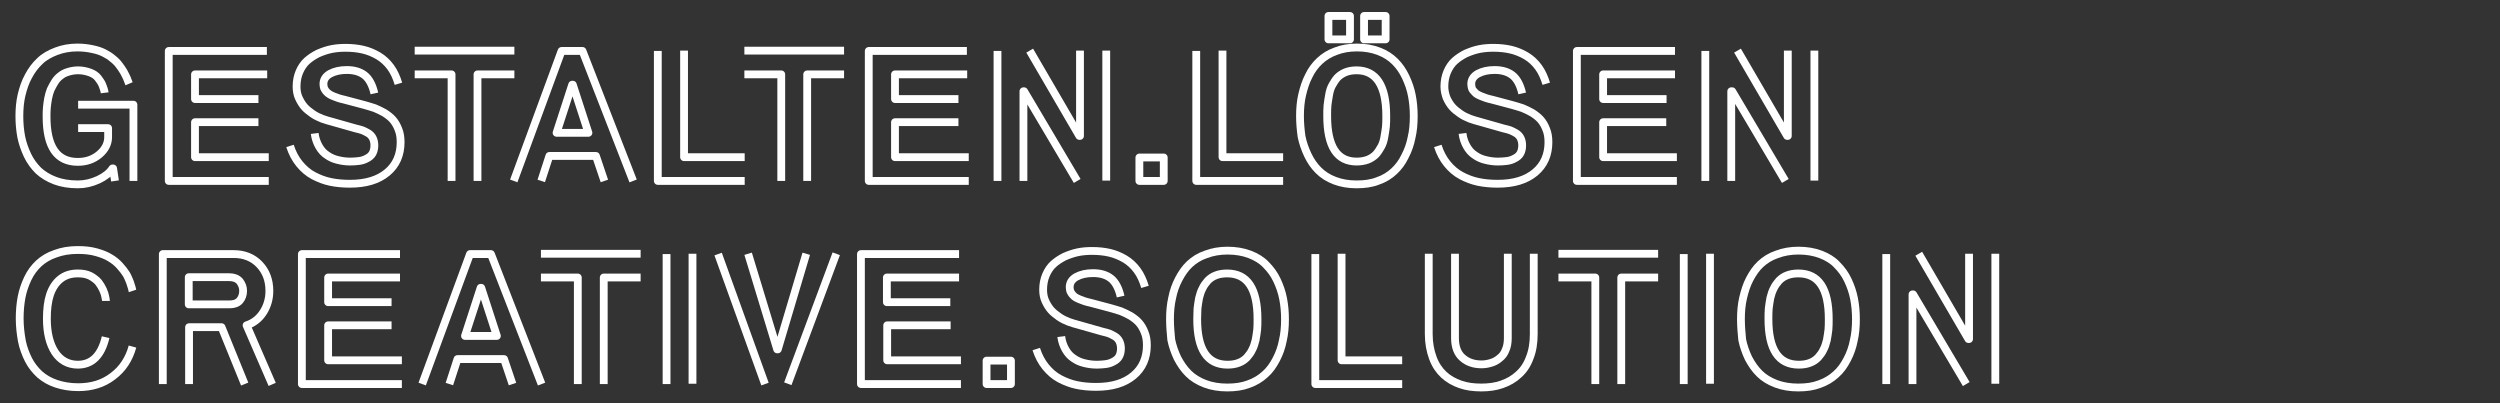 <?xml version="1.0" encoding="utf-8"?>
<!-- Generator: Adobe Illustrator 19.1.0, SVG Export Plug-In . SVG Version: 6.00 Build 0)  -->
<svg version="1.1" id="Ebene_1" xmlns="http://www.w3.org/2000/svg" xmlns:xlink="http://www.w3.org/1999/xlink" x="0px" y="0px"
	 viewBox="116 219.9 800 129" style="enable-background:new 116 219.9 800 129;" xml:space="preserve">
<rect x="116" y="219.9" width="800" height="129" fill="#333333" stroke="none"/>
<style type="text/css">
	.st0{fill:none;stroke:#FFFFFF;stroke-width:2.5;stroke-linejoin:round;stroke-miterlimit:4.456;}
</style>
<g>
	<path class="st0" d="M152.8,277.8l-0.6-4H152c-0.9,1.4-2.4,2.6-4.5,3.6c-2.2,1-4.3,1.5-6.6,1.5c-2.7,0-5.2-0.4-7.3-1.2
		c-2.1-0.8-3.9-1.9-5.3-3.2c-1.4-1.4-2.6-3-3.5-4.9c-0.9-1.9-1.6-3.9-2-5.9c-0.4-2.1-0.6-4.3-0.6-6.6c0-2.4,0.2-4.7,0.7-6.8
		c0.5-2.1,1.2-4.2,2.2-6c1-1.9,2.2-3.5,3.6-4.8c1.4-1.4,3.2-2.4,5.3-3.2s4.3-1.2,6.8-1.2c1.7,0,3.3,0.2,4.7,0.5
		c1.5,0.3,2.7,0.7,3.7,1.2c1,0.5,2,1.1,2.8,1.8c0.9,0.7,1.6,1.4,2.1,2.1c0.5,0.6,1,1.4,1.5,2.2c0.5,0.9,0.8,1.6,1,2
		c0.2,0.5,0.4,1.1,0.7,1.8 M141,253.4h17.7v24.4 M149.5,249.6c-0.1-0.8-0.4-1.6-0.7-2.4c-0.3-0.8-0.8-1.5-1.4-2.3
		c-0.6-0.8-1.5-1.4-2.6-1.8s-2.4-0.7-3.8-0.7c-1.2,0-2.2,0.2-3.2,0.5s-1.8,0.7-2.5,1.3c-0.7,0.5-1.3,1.2-1.8,2
		c-0.5,0.8-0.9,1.6-1.3,2.4c-0.3,0.8-0.6,1.7-0.8,2.8c-0.2,1-0.3,2-0.4,2.9c-0.1,0.9-0.1,1.9-0.1,2.9c0,9.7,3.3,14.5,10,14.5
		c2.7,0,5-0.8,6.9-2.4c1.9-1.6,2.8-3.5,2.8-5.5v-2.9H141"/>
	<path class="st0" d="M198.7,259h-20.3v11.2H202 M201.5,243.7h-23.1v7.9h20.3 M202,277.8h-32v-41.6h31.4"/>
	<path class="st0" d="M216.7,262.6c0.2,1.6,0.7,3,1.4,4.2c0.7,1.2,1.5,2.1,2.6,2.8c1,0.7,2.1,1.2,3.4,1.5c1.2,0.3,2.5,0.5,4,0.5
		c1.1,0,2.1-0.1,2.9-0.2c0.8-0.1,1.7-0.4,2.4-0.8c0.8-0.4,1.4-0.9,1.8-1.6c0.4-0.7,0.6-1.6,0.6-2.6c0-0.9-0.2-1.7-0.5-2.3
		c-0.3-0.6-0.8-1.2-1.5-1.6c-0.7-0.4-1.3-0.7-1.8-0.9c-0.6-0.2-1.3-0.4-2.2-0.6l-7.4-2.1c-1.1-0.3-2.2-0.6-3.3-1
		c-1-0.4-2.1-0.9-3.1-1.6c-1-0.7-1.9-1.4-2.6-2.2s-1.3-1.8-1.8-2.9c-0.5-1.1-0.7-2.3-0.7-3.6c0-1.7,0.3-3.3,0.9-4.7
		c0.6-1.4,1.4-2.6,2.4-3.5c1-0.9,2.2-1.7,3.6-2.4c1.4-0.6,2.8-1.1,4.3-1.4c1.5-0.3,3-0.4,4.5-0.4c2,0,3.9,0.2,5.6,0.6
		c1.7,0.4,3.4,1.1,4.9,2c1.5,0.9,2.8,2.1,3.9,3.6s1.9,3.3,2.5,5.3 M235.8,249.8c-0.6-2.7-1.7-4.7-3.1-5.8c-1.4-1.1-3.3-1.7-5.7-1.7
		c-2.2,0-3.9,0.4-5.4,1.2c-1.4,0.8-2.1,1.9-2.1,3.3c0,0.5,0.1,0.9,0.2,1.3c0.2,0.4,0.4,0.8,0.9,1.3s1.1,0.9,2.1,1.3
		c0.9,0.4,2.1,0.8,3.5,1.1l6.4,1.7c1.2,0.3,2.3,0.7,3.3,1c1,0.4,2,0.9,3.1,1.5c1.1,0.7,2,1.4,2.7,2.2c0.7,0.8,1.3,1.8,1.8,3.1
		c0.5,1.2,0.7,2.6,0.7,4.1c0,4-1.4,7.3-4.3,9.7c-2.9,2.4-6.8,3.6-12,3.6c-2.2,0-4.3-0.2-6.2-0.6c-1.9-0.4-3.7-1.1-5.4-2
		c-1.7-0.9-3.2-2.2-4.5-3.8c-1.3-1.6-2.3-3.5-3-5.7"/>
	<path class="st0" d="M260.5,277.8v-34.1h-11.8 M280.6,243.7h-11.8v34.1 M248.7,236.1h31.9"/>
	<path class="st0" d="M309.4,277.8l-2.7-8h-14.9l-2.6,8 M280.4,277.8l15.3-41.6h6.7l16.2,41.6 M294.1,262.4h10.2l-5-15.4h-0.2
		L294.1,262.4z"/>
	<path class="st0" d="M334.9,236.1v34.1h19.4 M354.3,277.8h-27.8v-41.6"/>
	<path class="st0" d="M366,277.8v-34.1h-11.8 M386.1,243.7h-11.8v34.1 M354.2,236.1h31.9"/>
	<path class="st0" d="M426,277.8h-32v-41.6h31.4 M422.7,259h-20.3v11.2H426 M425.5,243.7h-23.1v7.9h20.3"/>
	<path class="st0" d="M460.7,277.8l-17-28.7h-0.2v28.7 M470,236.1v41.6 M445.5,236.1l15.9,27.3h0.2v-27.3 M435.2,277.8v-41.6"/>
	<path class="st0" d="M480.6,277.8v-7.5h7.8v7.5H480.6z"/>
	<path class="st0" d="M526.6,277.8h-27.8v-41.6 M507.2,236.1v34.1h19.4"/>
	<path class="st0" d="M532,257c0-2.4,0.2-4.7,0.7-6.8s1.1-4.1,2.1-6c0.9-1.9,2.1-3.5,3.5-4.8c1.4-1.3,3.1-2.4,5.1-3.1
		c2-0.8,4.3-1.2,6.8-1.2c2.6,0,4.9,0.4,7,1.2c2.1,0.8,3.8,1.9,5.2,3.3c1.4,1.4,2.5,3,3.4,4.9c0.9,1.9,1.6,3.9,2,6
		c0.4,2.1,0.6,4.2,0.6,6.6c0,2.4-0.2,4.7-0.7,6.8c-0.4,2.1-1.1,4.1-2.1,6c-0.9,1.9-2.1,3.5-3.5,4.8c-1.4,1.3-3.1,2.4-5.2,3.1
		c-2,0.8-4.3,1.1-6.8,1.1c-2.6,0-4.9-0.4-7-1.2c-2.1-0.8-3.8-1.9-5.2-3.3c-1.4-1.4-2.5-3-3.4-4.9c-0.9-1.9-1.6-3.9-2-5.9
		C532.2,261.5,532,259.3,532,257z M540.7,257c0,9.7,3.1,14.6,9.4,14.6c1.3,0,2.5-0.2,3.6-0.6c1-0.4,1.9-1,2.6-1.7
		c0.7-0.8,1.2-1.6,1.7-2.5c0.5-0.9,0.8-1.9,1-3.1s0.4-2.3,0.5-3.3c0.1-1,0.1-2.2,0.1-3.4c0-9.7-3.2-14.6-9.5-14.6
		c-1.3,0-2.5,0.2-3.5,0.6c-1,0.4-1.9,1-2.6,1.7c-0.7,0.8-1.2,1.6-1.7,2.5c-0.5,0.9-0.8,1.9-1,3.1c-0.2,1.2-0.4,2.3-0.5,3.3
		C540.7,254.6,540.7,255.8,540.7,257z M541.1,232.5V225h6.9v7.5H541.1z M552.5,232.5V225h6.9v7.5H552.5z"/>
	<path class="st0" d="M584,262.6c0.2,1.6,0.7,3,1.4,4.2c0.7,1.2,1.5,2.1,2.6,2.8c1,0.7,2.1,1.2,3.4,1.5c1.2,0.3,2.5,0.5,4,0.5
		c1.1,0,2.1-0.1,2.9-0.2c0.8-0.1,1.7-0.4,2.4-0.8c0.8-0.4,1.4-0.9,1.8-1.6c0.4-0.7,0.6-1.6,0.6-2.6c0-0.9-0.2-1.7-0.5-2.3
		c-0.3-0.6-0.8-1.2-1.5-1.6s-1.3-0.7-1.8-0.9c-0.6-0.2-1.3-0.4-2.2-0.6l-7.4-2.1c-1.1-0.3-2.2-0.6-3.3-1c-1-0.4-2.1-0.9-3.1-1.6
		c-1-0.7-1.9-1.4-2.6-2.2c-0.7-0.8-1.3-1.8-1.8-2.9c-0.4-1.1-0.7-2.3-0.7-3.6c0-1.7,0.3-3.3,0.9-4.7c0.6-1.4,1.4-2.6,2.4-3.5
		c1-0.9,2.2-1.7,3.6-2.4c1.4-0.6,2.8-1.1,4.3-1.4c1.5-0.3,3-0.4,4.5-0.4c2,0,3.9,0.2,5.6,0.6c1.7,0.4,3.4,1.1,4.9,2
		c1.5,0.9,2.8,2.1,3.9,3.6s1.9,3.3,2.5,5.3 M603.1,249.8c-0.6-2.7-1.7-4.7-3.1-5.8c-1.4-1.1-3.3-1.7-5.7-1.7c-2.2,0-3.9,0.4-5.4,1.2
		c-1.4,0.8-2.1,1.9-2.1,3.3c0,0.5,0.1,0.9,0.2,1.3c0.1,0.4,0.4,0.8,0.9,1.3c0.4,0.5,1.1,0.9,2.1,1.3c0.9,0.4,2.1,0.8,3.5,1.1
		l6.4,1.7c1.2,0.3,2.3,0.7,3.3,1c1,0.4,2,0.9,3.1,1.5c1.1,0.7,2,1.4,2.7,2.2c0.7,0.8,1.3,1.8,1.8,3.1c0.5,1.2,0.7,2.6,0.7,4.1
		c0,4-1.4,7.3-4.3,9.7c-2.9,2.4-6.8,3.6-12,3.6c-2.2,0-4.3-0.2-6.2-0.6c-1.9-0.4-3.7-1.1-5.4-2c-1.7-0.9-3.2-2.2-4.5-3.8
		c-1.3-1.6-2.3-3.5-3-5.7"/>
	<path class="st0" d="M652.6,277.8h-32v-41.6H652 M649.2,259H629v11.2h23.6 M652,243.7H629v7.9h20.3"/>
	<path class="st0" d="M687.3,277.8l-17-28.7H670v28.7 M696.6,236.1v41.6 M672,236.1l15.9,27.3h0.2v-27.3 M661.7,277.8v-41.6"/>
	<path class="st0" d="M149.9,316.2c0-0.3-0.1-0.8-0.2-1.3c-0.1-0.6-0.3-1.3-0.7-2.2c-0.4-0.9-0.9-1.7-1.5-2.5
		c-0.6-0.7-1.5-1.4-2.6-2c-1.2-0.6-2.5-0.8-4-0.8c-2.3,0-4.1,0.6-5.6,1.8c-1.5,1.2-2.6,2.9-3.3,5c-0.7,2.1-1,4.7-1,7.7
		c0,4.5,0.9,8.1,2.6,10.7c1.7,2.6,4.2,4,7.3,4c4.5,0,7.5-2.9,8.9-8.8 M158.4,330.8c-1.1,4-3.2,7.2-6.3,9.5
		c-3.1,2.4-6.8,3.5-11.1,3.5c-2.6,0-4.9-0.4-7-1.1c-2.1-0.7-3.8-1.7-5.3-3c-1.4-1.3-2.7-2.9-3.6-4.7s-1.7-3.9-2.1-6
		c-0.4-2.2-0.7-4.6-0.7-7.2c0-2.4,0.2-4.7,0.6-6.8c0.4-2.1,1.1-4.1,2-6s2.1-3.5,3.5-4.8c1.4-1.3,3.2-2.4,5.3-3.1
		c2.1-0.8,4.5-1.2,7.2-1.2c2.2,0,4.1,0.2,5.9,0.7c1.8,0.5,3.3,1.1,4.4,1.8c1.2,0.7,2.2,1.5,3.1,2.5c0.9,1,1.6,1.9,2.1,2.7
		c0.5,0.8,0.8,1.7,1.2,2.6c0.3,0.9,0.5,1.5,0.6,1.9c0.1,0.3,0.1,0.6,0.2,0.9"/>
	<path class="st0" d="M194.3,342.8l-7.4-18.2h-10.4v18.2 M168.1,342.8v-41.6h22.7c3.3,0,6.1,1.1,8.2,3.3c2.1,2.2,3.2,5,3.2,8.5
		c0,2.6-0.7,4.9-2,6.9c-1.3,2-3.1,3.4-5.3,4.1l8.2,18.9 M176.4,317.3h13.1c1.4,0,2.5-0.4,3.2-1.2c0.7-0.8,1.1-1.9,1.1-3.1
		c0-1.2-0.4-2.2-1.1-3.1c-0.8-0.9-1.9-1.3-3.3-1.3h-13V317.3z"/>
	<path class="st0" d="M241.3,324H221v11.2h23.6 M244,308.7H221v7.9h20.3 M244.6,342.8h-32v-41.6H244"/>
	<path class="st0" d="M280,342.8l-2.7-8h-14.9l-2.6,8 M251.1,342.8l15.3-41.6h6.7l16.2,41.6 M264.8,327.4H275l-5-15.4h-0.2
		L264.8,327.4z"/>
	<path class="st0" d="M321,308.7h-11.8v34.1 M289.1,301.1H321 M300.9,342.8v-34.1h-11.8"/>
	<path class="st0" d="M329.3,342.8v-41.6 M337.6,301.1v41.6"/>
	<path class="st0" d="M383.6,301.1l-15.5,41.6 M355.4,301.1l9.3,30.6h0.2l9.1-30.6 M360.8,342.8l-15-41.6"/>
	<path class="st0" d="M423.5,342.8h-32v-41.6h31.4 M420.2,324h-20.3v11.2h23.6 M422.9,308.7h-23.1v7.9h20.3"/>
	<path class="st0" d="M431.7,342.8v-7.5h7.8v7.5H431.7z"/>
	<path class="st0" d="M474.6,314.8c-0.6-2.7-1.7-4.7-3.1-5.8c-1.4-1.1-3.3-1.7-5.7-1.7c-2.2,0-3.9,0.4-5.4,1.2
		c-1.4,0.8-2.1,1.9-2.1,3.3c0,0.5,0.1,0.9,0.2,1.3c0.2,0.4,0.4,0.8,0.9,1.3c0.4,0.5,1.1,0.9,2.1,1.3c0.9,0.4,2.1,0.8,3.5,1.1
		l6.4,1.7c1.2,0.3,2.3,0.7,3.3,1c1,0.4,2,0.9,3.1,1.5c1.1,0.7,2,1.4,2.7,2.2c0.7,0.8,1.3,1.8,1.8,3.1c0.5,1.2,0.7,2.6,0.7,4.1
		c0,4-1.4,7.3-4.3,9.7c-2.9,2.4-6.8,3.6-12,3.6c-2.2,0-4.3-0.2-6.2-0.6c-1.9-0.4-3.7-1.1-5.4-2c-1.7-0.9-3.2-2.2-4.5-3.8
		c-1.3-1.6-2.3-3.5-3-5.7 M455.6,327.6c0.2,1.6,0.7,3,1.4,4.2c0.7,1.2,1.5,2.1,2.6,2.8c1,0.7,2.1,1.2,3.4,1.5c1.2,0.3,2.5,0.5,4,0.5
		c1.1,0,2.1-0.1,2.9-0.2c0.8-0.1,1.7-0.4,2.4-0.8c0.8-0.4,1.4-0.9,1.8-1.6c0.4-0.7,0.6-1.6,0.6-2.6c0-0.9-0.2-1.7-0.5-2.3
		c-0.3-0.6-0.8-1.2-1.5-1.6s-1.3-0.7-1.8-0.9c-0.6-0.2-1.3-0.4-2.2-0.6l-7.4-2.1c-1.1-0.3-2.2-0.6-3.3-1c-1-0.4-2.1-0.9-3.1-1.6
		s-1.9-1.4-2.6-2.2c-0.7-0.8-1.3-1.8-1.8-2.9c-0.5-1.1-0.7-2.3-0.7-3.6c0-1.7,0.3-3.3,0.9-4.7c0.6-1.4,1.4-2.6,2.4-3.5
		c1-0.9,2.2-1.7,3.6-2.4c1.4-0.6,2.8-1.1,4.3-1.4c1.5-0.3,3-0.4,4.5-0.4c2,0,3.9,0.2,5.6,0.6c1.7,0.4,3.4,1.1,4.9,2
		c1.5,0.9,2.8,2.1,3.9,3.6c1.1,1.5,1.9,3.3,2.5,5.3"/>
	<path class="st0" d="M490.4,322c0-2.4,0.2-4.7,0.7-6.8c0.4-2.1,1.1-4.1,2.1-6c1-1.9,2.1-3.5,3.5-4.8c1.4-1.3,3.1-2.4,5.2-3.1
		c2.1-0.8,4.4-1.2,6.9-1.2c2.6,0,5,0.4,7.1,1.2c2.1,0.8,3.9,1.9,5.2,3.3c1.4,1.4,2.6,3,3.5,4.9c0.9,1.9,1.6,3.9,2,6
		c0.4,2.1,0.6,4.2,0.6,6.6c0,2.4-0.2,4.7-0.7,6.8c-0.4,2.1-1.1,4.1-2.1,6c-1,1.9-2.1,3.5-3.6,4.8c-1.4,1.3-3.2,2.4-5.2,3.1
		c-2.1,0.8-4.3,1.1-6.9,1.1c-2.6,0-5-0.4-7.1-1.2c-2.1-0.8-3.9-1.9-5.3-3.3c-1.4-1.4-2.5-3-3.5-4.9c-0.9-1.9-1.6-3.9-2-5.9
		C490.6,326.5,490.4,324.3,490.4,322z M499.1,322c0,9.7,3.2,14.6,9.7,14.6c1.4,0,2.6-0.2,3.6-0.6c1.1-0.4,1.9-1,2.6-1.7
		c0.7-0.8,1.3-1.6,1.7-2.5c0.5-0.9,0.8-1.9,1.1-3.1c0.2-1.2,0.4-2.3,0.5-3.3c0.1-1,0.1-2.2,0.1-3.4c0-9.7-3.2-14.6-9.7-14.6
		c-1.4,0-2.6,0.2-3.6,0.6c-1.1,0.4-1.9,1-2.6,1.7c-0.7,0.8-1.3,1.6-1.7,2.5c-0.5,0.9-0.8,1.9-1.1,3.1c-0.2,1.2-0.4,2.3-0.5,3.3
		C499.2,319.6,499.1,320.8,499.1,322z"/>
	<path class="st0" d="M564.7,342.8h-27.8v-41.6 M545.3,301.1v34.1h19.4"/>
	<path class="st0" d="M606.8,301.1v25.7c0,2.8-0.4,5.4-1.3,7.6c-0.8,2.2-2,4-3.6,5.4c-1.5,1.4-3.3,2.4-5.3,3.1c-2,0.7-4.2,1-6.6,1
		c-2.5,0-4.7-0.3-6.7-1s-3.8-1.7-5.3-3.1s-2.7-3.2-3.5-5.4c-0.8-2.2-1.3-4.7-1.3-7.6v-25.7 M581.6,301.1v27c0,2.8,0.8,4.9,2.4,6.3
		c1.6,1.4,3.6,2.1,6.1,2.1c1.1,0,2.1-0.2,3.1-0.5c1-0.3,1.9-0.8,2.7-1.5c0.8-0.6,1.5-1.5,1.9-2.6c0.5-1.1,0.7-2.4,0.7-3.8v-27"/>
	<path class="st0" d="M614.7,301.1h31.9 M626.5,342.8v-34.1h-11.8 M646.6,308.7h-11.8v34.1"/>
	<path class="st0" d="M654.8,342.8v-41.6 M663.2,301.1v41.6"/>
	<path class="st0" d="M673.1,322c0-2.4,0.2-4.7,0.7-6.8s1.1-4.1,2.1-6s2.1-3.5,3.5-4.8c1.4-1.3,3.1-2.4,5.2-3.1
		c2.1-0.8,4.4-1.2,6.9-1.2c2.6,0,5,0.4,7.1,1.2c2.1,0.8,3.9,1.9,5.2,3.3c1.4,1.4,2.6,3,3.5,4.9c0.9,1.9,1.6,3.9,2,6
		c0.4,2.1,0.6,4.2,0.6,6.6c0,2.4-0.2,4.7-0.7,6.8c-0.4,2.1-1.1,4.1-2.1,6c-1,1.9-2.1,3.5-3.6,4.8c-1.4,1.3-3.2,2.4-5.2,3.1
		c-2.1,0.8-4.3,1.1-6.9,1.1c-2.6,0-5-0.4-7.1-1.2c-2.1-0.8-3.9-1.9-5.3-3.3c-1.4-1.4-2.5-3-3.5-4.9c-0.9-1.9-1.6-3.9-2-5.9
		C673.3,326.5,673.1,324.3,673.1,322z M681.9,322c0,9.7,3.2,14.6,9.7,14.6c1.4,0,2.6-0.2,3.6-0.6c1.1-0.4,1.9-1,2.6-1.7
		c0.7-0.8,1.3-1.6,1.7-2.5c0.5-0.9,0.8-1.9,1.1-3.1c0.2-1.2,0.4-2.3,0.5-3.3c0.1-1,0.1-2.2,0.1-3.4c0-9.7-3.2-14.6-9.7-14.6
		c-1.4,0-2.6,0.2-3.6,0.6c-1.1,0.4-1.9,1-2.6,1.7c-0.7,0.8-1.3,1.6-1.7,2.5c-0.5,0.9-0.8,1.9-1.1,3.1c-0.2,1.2-0.4,2.3-0.5,3.3
		C681.9,319.6,681.9,320.8,681.9,322z"/>
	<path class="st0" d="M745.2,342.8l-17-28.7H728v28.7 M754.5,301.1v41.6 M730,301.1l15.9,27.3h0.2v-27.3 M719.6,342.8v-41.6"/>
</g>
</svg>
